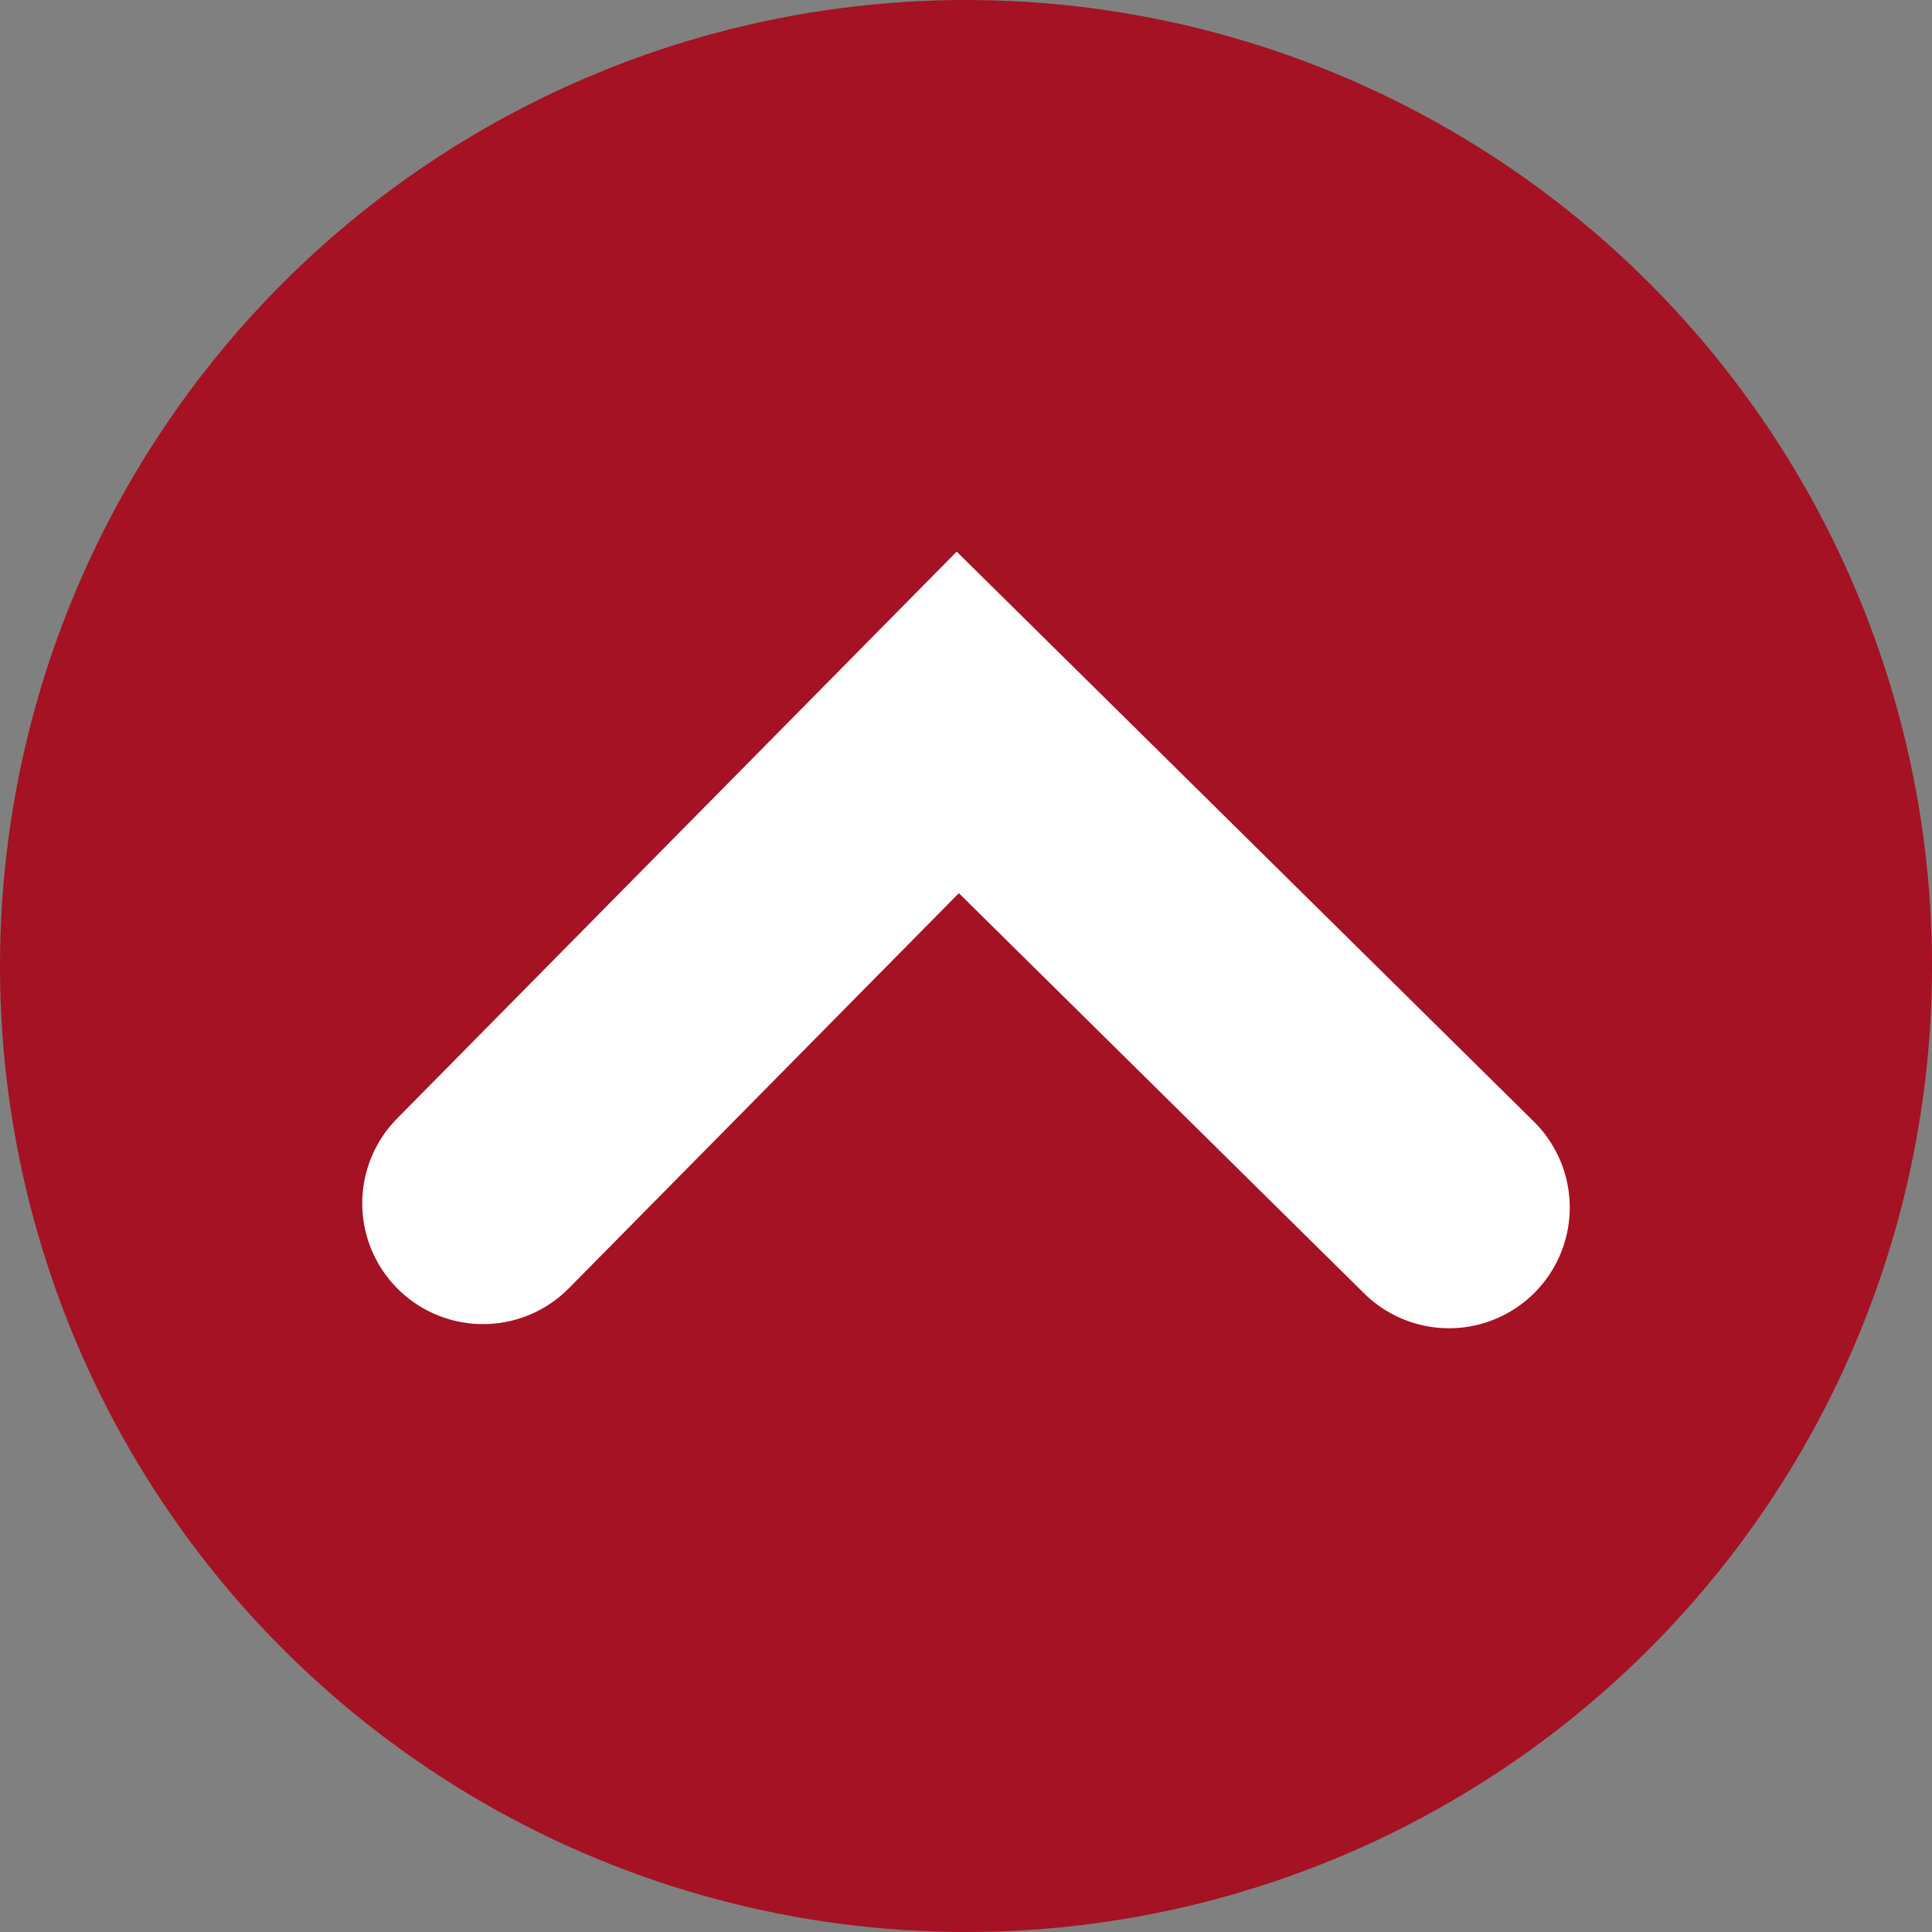 <svg width="48" height="48" viewBox="0 0 48 48" fill="none" xmlns="http://www.w3.org/2000/svg">
<rect x="0" y="0" width="48" height="48" fill="#808080" stroke="none"/>
<circle cx="24" cy="24" r="24" fill="#A41223"/>
<path d="M36 30L23.796 17.948L12 29.897" stroke="white" stroke-width="6" stroke-linecap="round"/>
</svg>
